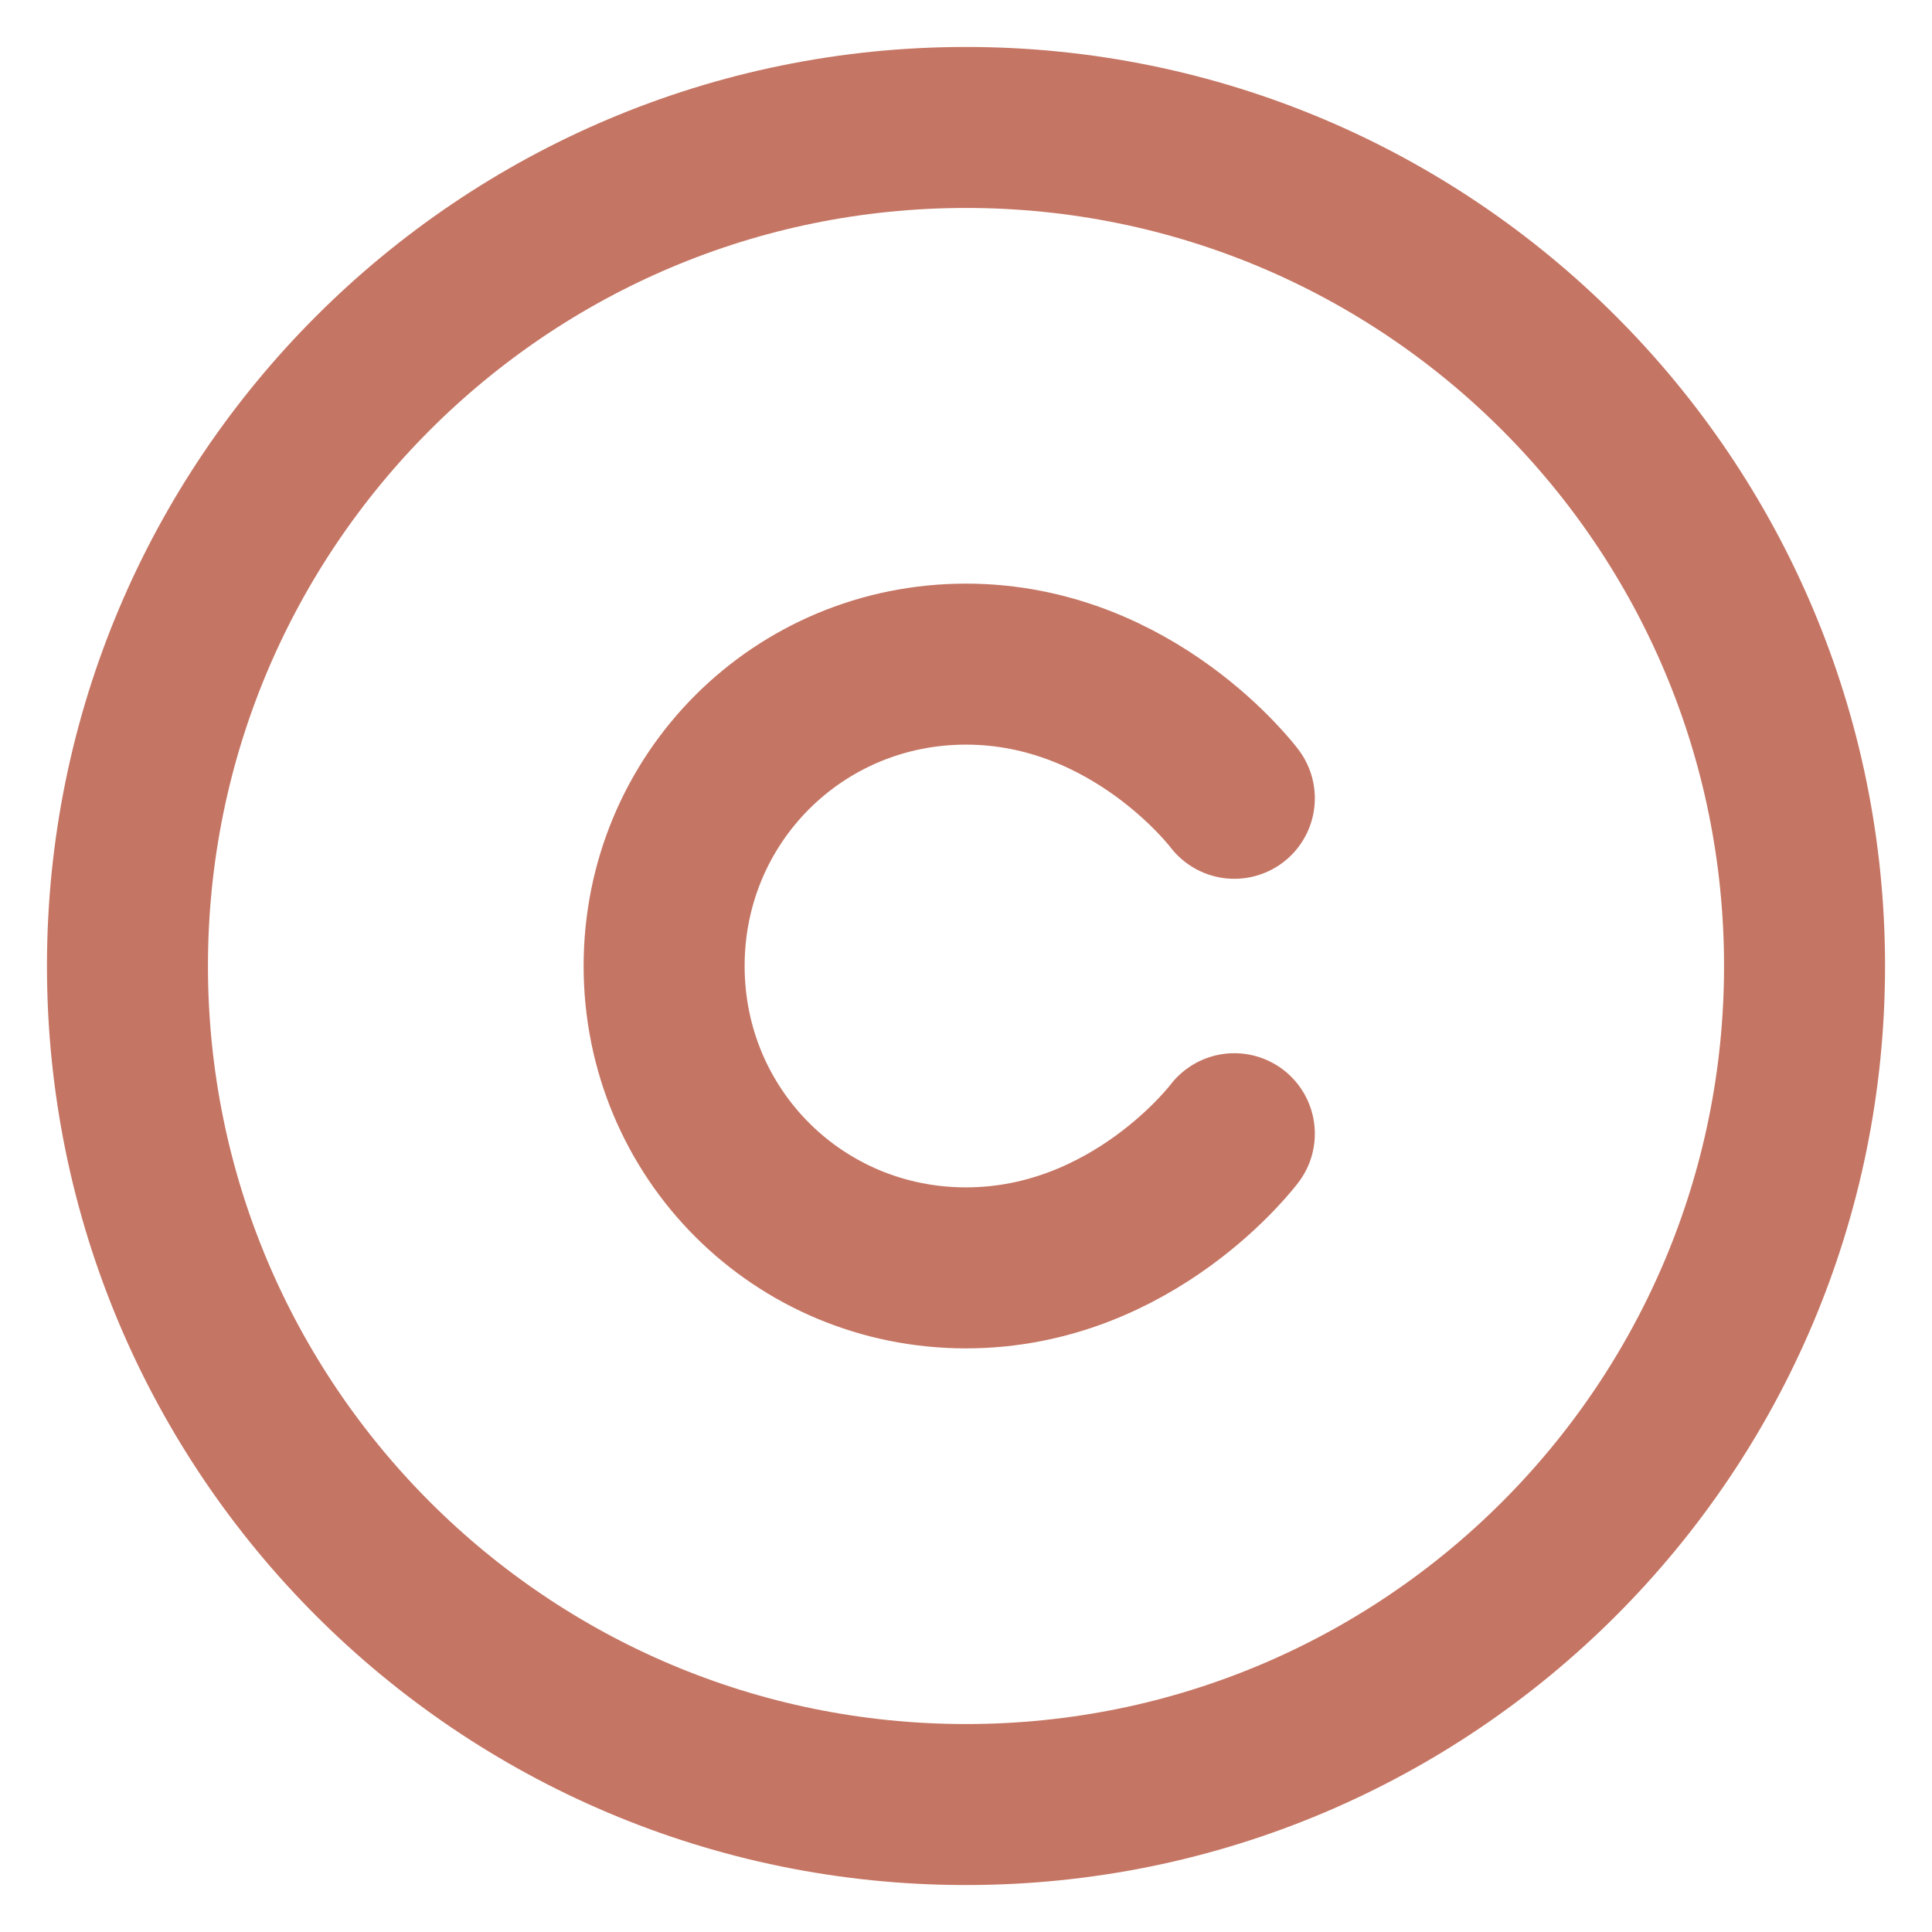 <svg width="36" height="36" viewBox="0 0 36 36" fill="none" xmlns="http://www.w3.org/2000/svg">
<path d="M18 33.625C26.629 33.625 33.625 26.629 33.625 18C33.625 9.371 26.629 2.375 18 2.375C9.371 2.375 2.375 9.371 2.375 18C2.375 26.629 9.371 33.625 18 33.625Z" stroke="#C57563" stroke-width="3" stroke-linecap="round" stroke-linejoin="round"/>
<path d="M23 14.875C23 14.875 21.125 12.375 18 12.375C14.875 12.375 12.375 14.875 12.375 18C12.375 21.125 14.875 23.625 18 23.625C21.125 23.625 23 21.125 23 21.125" stroke="#C57563" stroke-width="3" stroke-linecap="round" stroke-linejoin="round"/>
</svg>
